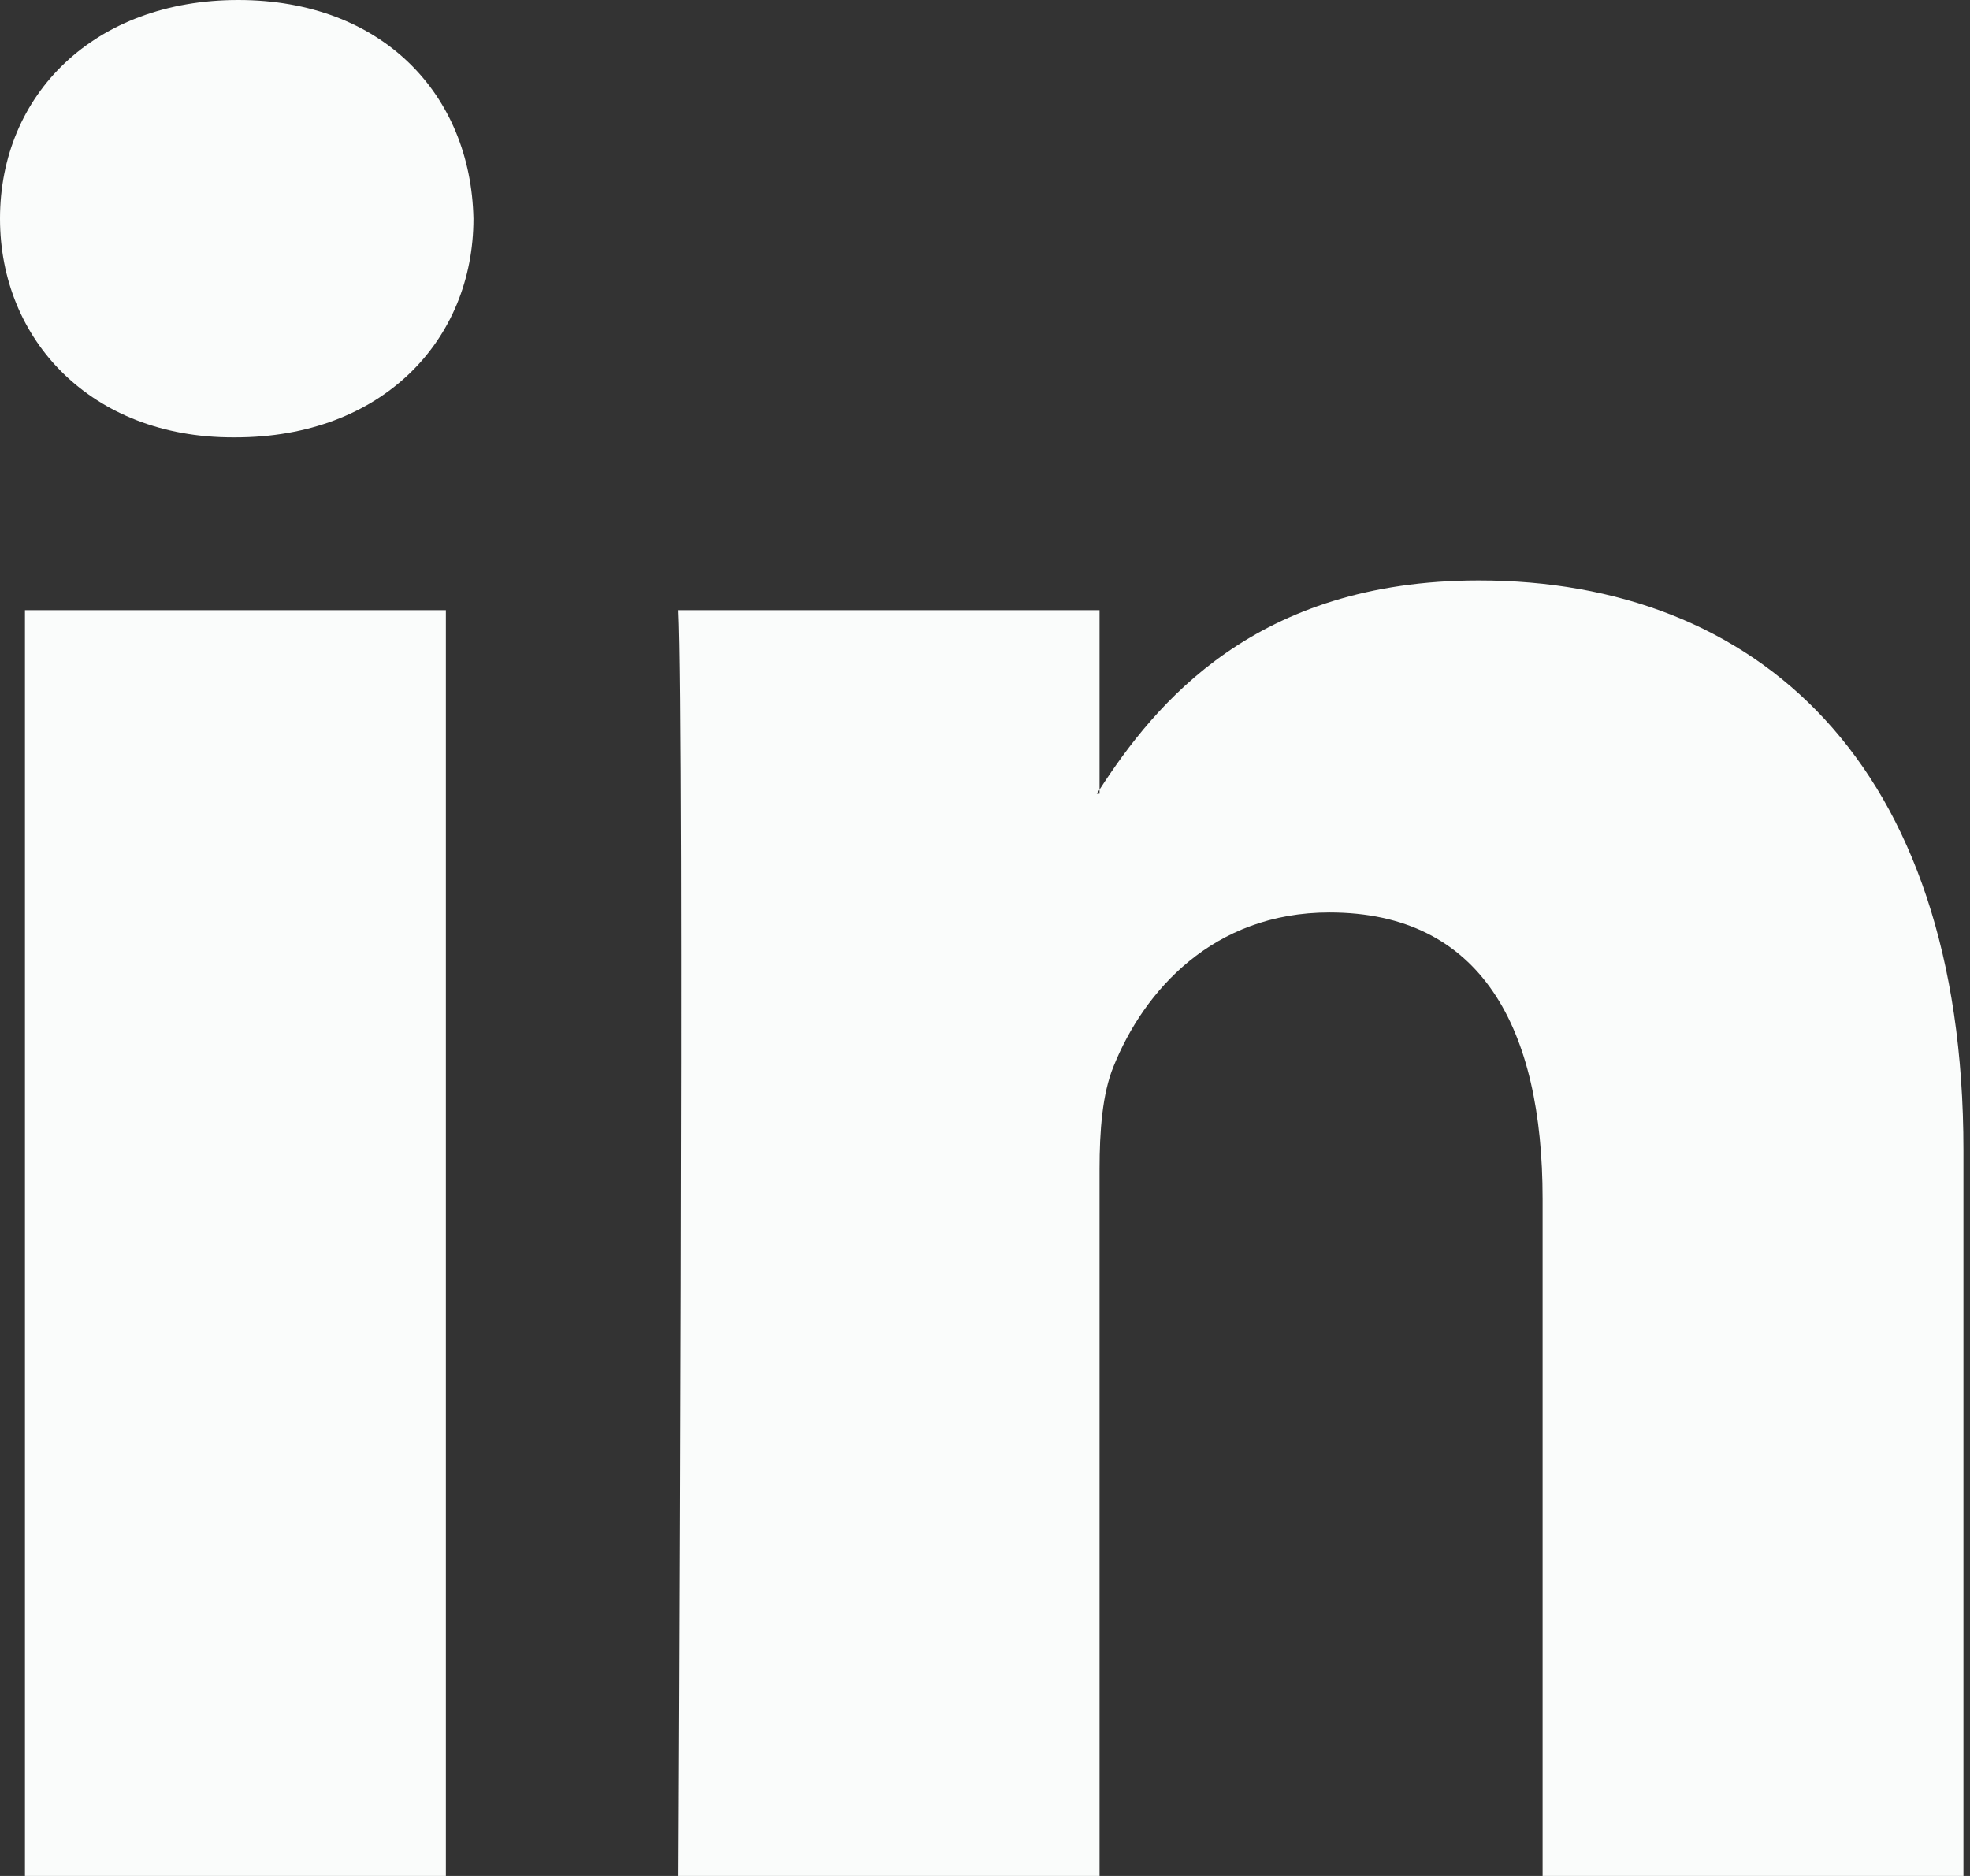 <svg width="21" height="20" viewBox="0 0 21 20" fill="none" xmlns="http://www.w3.org/2000/svg">
<rect x="0" y="0" width="21" height="20" fill="#333333" stroke="none"/>
<path d="M20.93 12.262V20H16.444V12.78C16.444 10.966 15.795 9.728 14.172 9.728C12.932 9.728 12.194 10.563 11.87 11.37C11.751 11.658 11.721 12.06 11.721 12.463V20H7.233C7.233 20 7.293 7.773 7.233 6.505H11.721V8.418L11.691 8.462H11.721V8.418C12.316 7.5 13.381 6.188 15.764 6.188C18.716 6.188 20.93 8.118 20.93 12.262ZM2.539 0C1.005 0 0 1.007 0 2.331C0 3.626 0.975 4.663 2.48 4.663H2.509C4.075 4.663 5.047 3.626 5.047 2.331C5.02 1.007 4.075 0 2.539 0ZM0.266 20H4.753V6.505H0.266V20Z" fill="#FAFCFB"/>
</svg>
